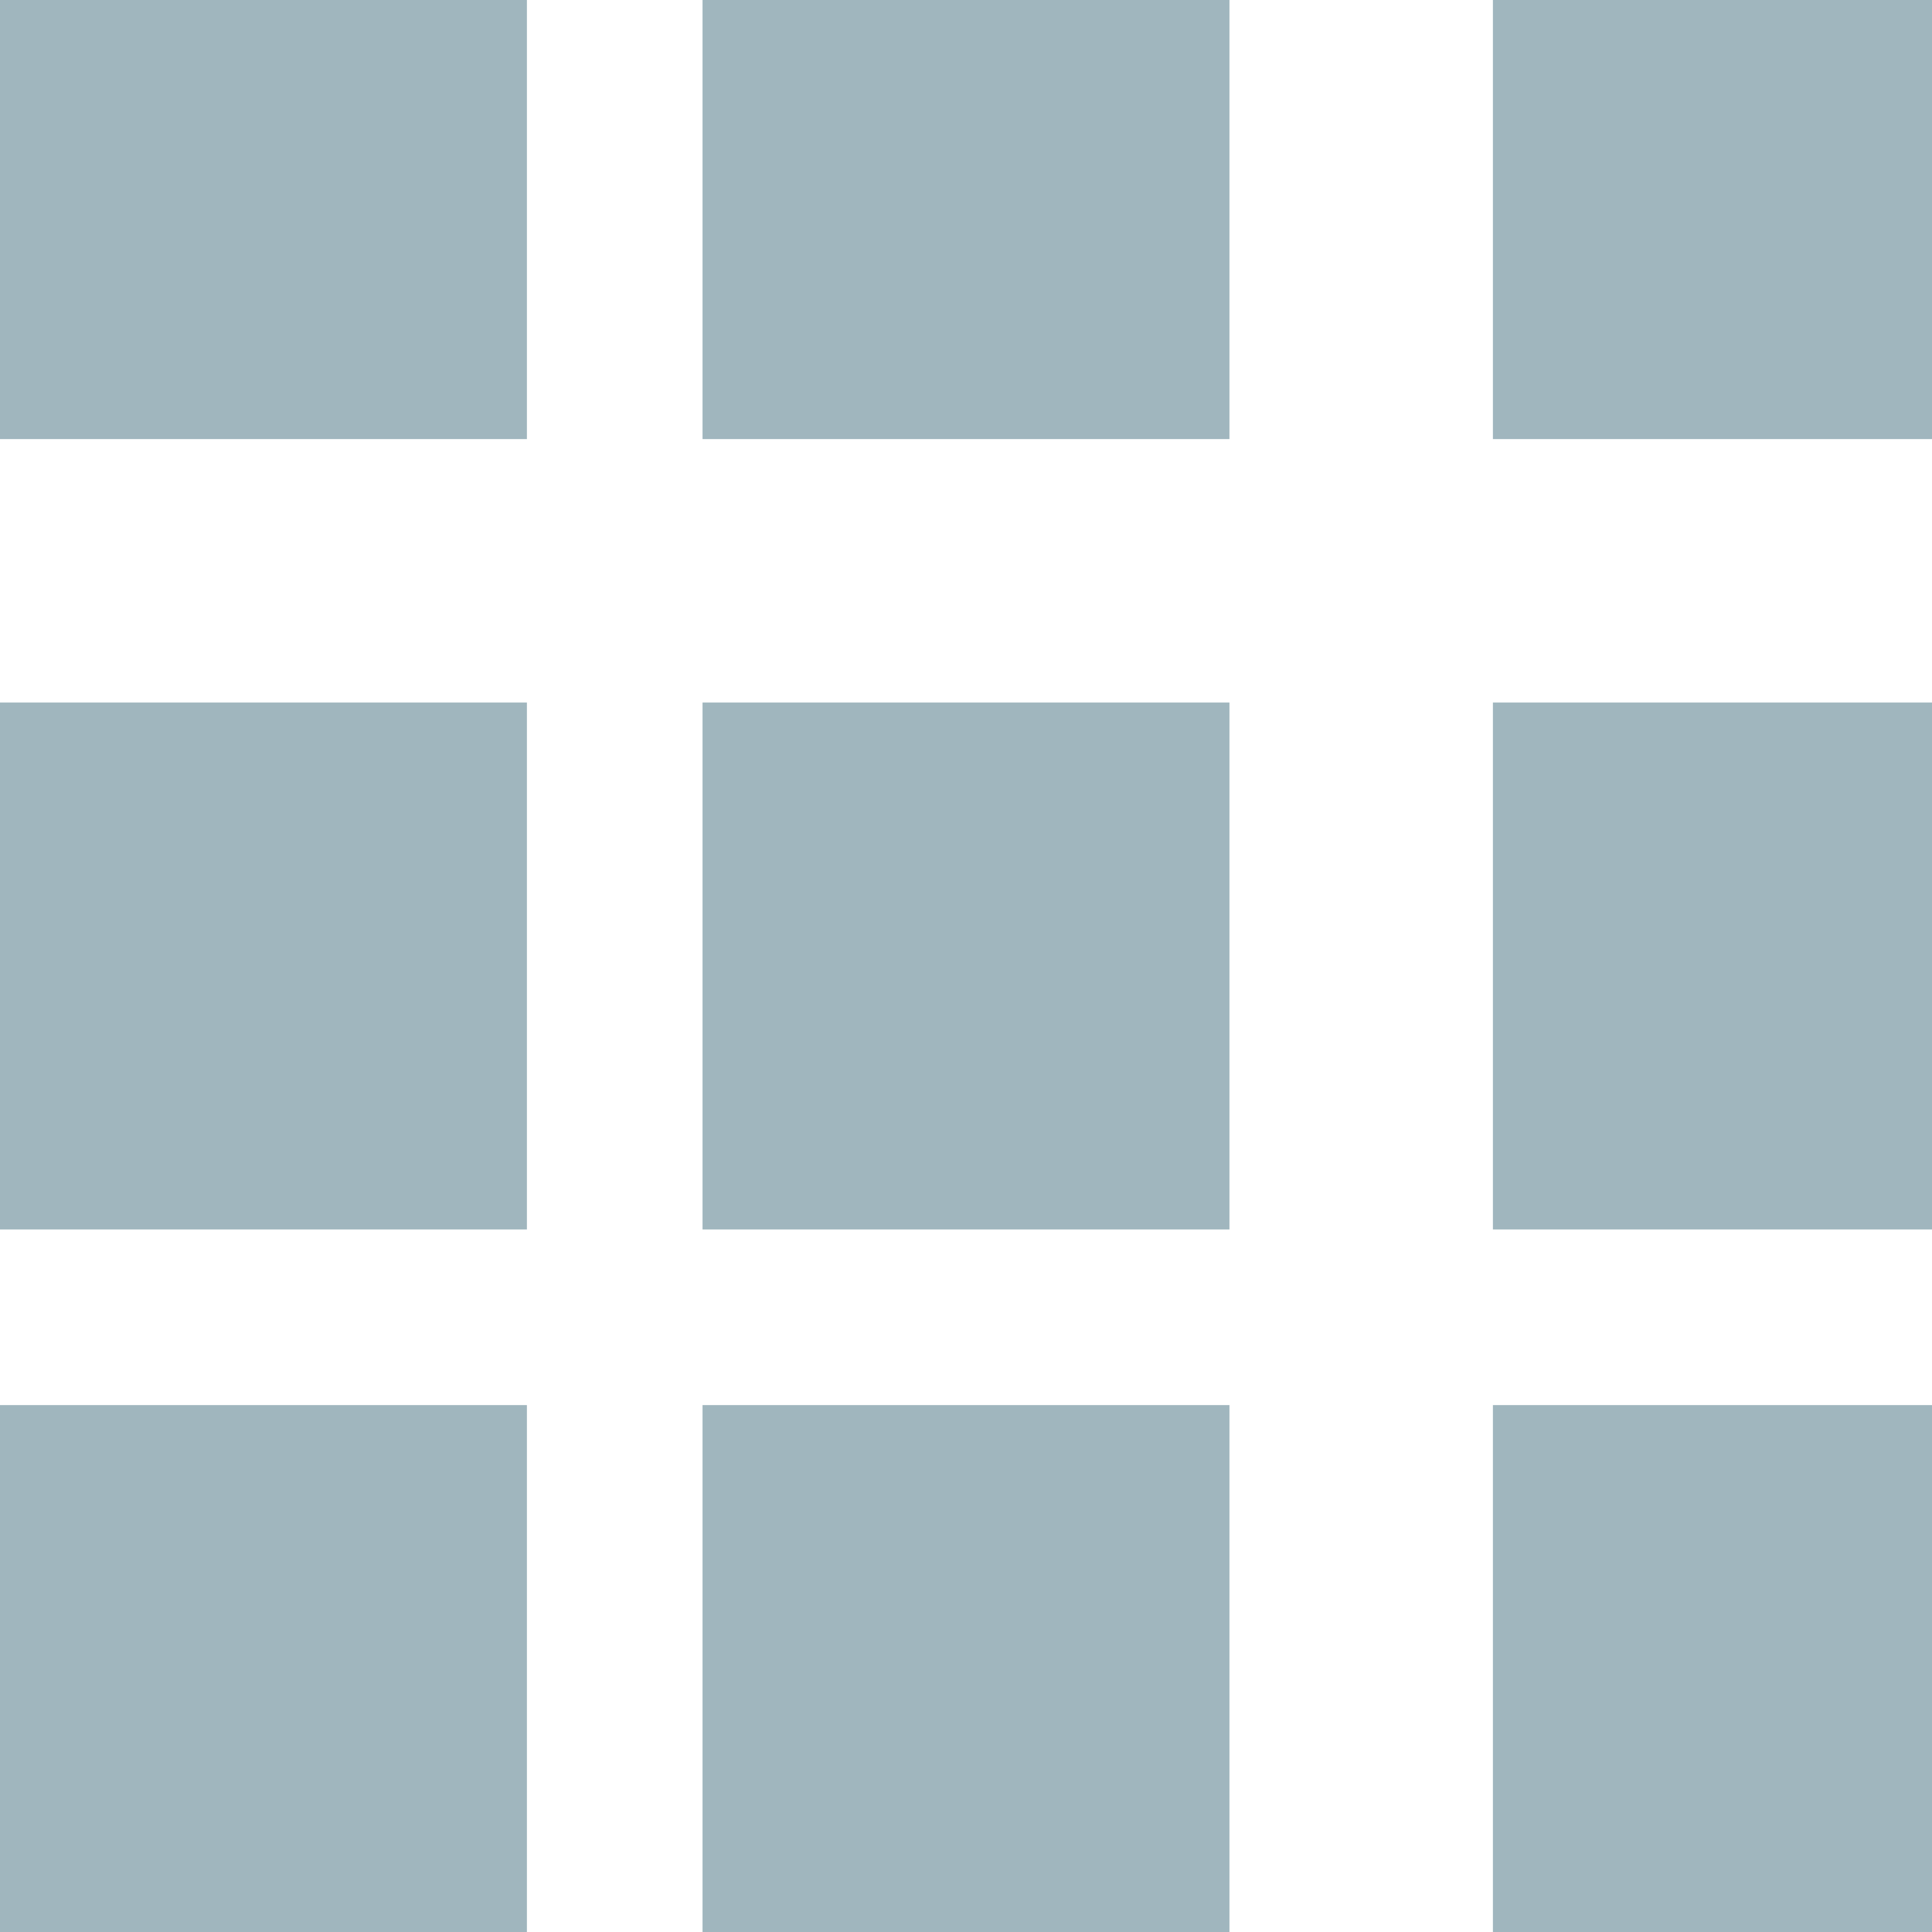 <svg xmlns="http://www.w3.org/2000/svg" width="22" height="22" viewBox="0 0 22 22">
  <g id="グループ_56" data-name="グループ 56" transform="translate(-1388.813 -1553)">
    <rect id="長方形_139" data-name="長方形 139" width="6" height="5" transform="translate(1388.813 1553)" fill="#a0b6be"/>
    <rect id="長方形_144" data-name="長方形 144" width="6" height="6" transform="translate(1388.813 1561)" fill="#a0b6be"/>
    <rect id="長方形_147" data-name="長方形 147" width="6" height="6" transform="translate(1388.813 1569)" fill="#a0b6be"/>
    <rect id="長方形_140" data-name="長方形 140" width="6" height="5" transform="translate(1396.813 1553)" fill="#a0b6be"/>
    <rect id="長方形_143" data-name="長方形 143" width="6" height="6" transform="translate(1396.813 1561)" fill="#a0b6be"/>
    <rect id="長方形_146" data-name="長方形 146" width="6" height="6" transform="translate(1396.813 1569)" fill="#a0b6be"/>
    <rect id="長方形_141" data-name="長方形 141" width="5" height="5" transform="translate(1405.813 1553)" fill="#a0b6be"/>
    <rect id="長方形_142" data-name="長方形 142" width="5" height="6" transform="translate(1405.813 1561)" fill="#a0b6be"/>
    <rect id="長方形_145" data-name="長方形 145" width="5" height="6" transform="translate(1405.813 1569)" fill="#a0b6be"/>
  </g>
</svg>
